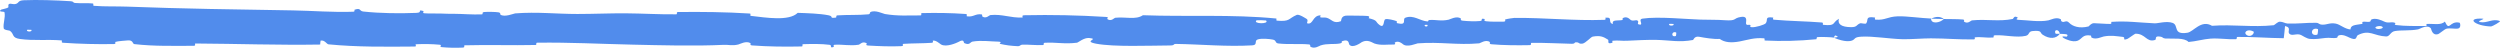 <?xml version="1.0" encoding="UTF-8"?> <svg xmlns="http://www.w3.org/2000/svg" viewBox="0 0 157 3" fill="none"><path d="M1.495 0.015C2.375 -0.024 3.528 0.018 4.405 0.075C4.68 0.093 4.541 0.173 4.73 0.188C5.101 0.219 5.446 0.18 5.813 0.217C5.934 0.23 5.783 0.356 5.911 0.366C6.608 0.422 7.269 0.39 7.976 0.416C11.458 0.549 14.881 0.596 18.406 0.653C19.568 0.672 20.981 0.786 22.181 0.736C22.321 0.73 22.238 0.62 22.264 0.611C22.683 0.471 22.544 0.694 22.817 0.724C23.9 0.841 25.105 0.851 26.148 0.809C26.592 0.79 26.147 0.571 26.594 0.694C26.625 0.702 26.512 0.82 26.634 0.832C26.91 0.86 27.433 0.839 27.648 0.849C28.059 0.867 28.128 0.866 28.517 0.867C29.05 0.87 29.684 0.928 30.256 0.902C30.378 0.896 30.217 0.775 30.411 0.755C30.606 0.735 31.122 0.745 31.295 0.773C31.469 0.802 31.395 0.896 31.426 0.918C31.679 1.101 32.275 0.847 32.352 0.841C33.751 0.734 34.95 0.879 36.263 0.878C37.259 0.878 38.325 0.83 39.273 0.836C40.403 0.845 41.361 0.91 42.459 0.899C42.574 0.898 42.438 0.756 42.58 0.755C44.083 0.738 45.576 0.754 47.072 0.849C47.222 0.859 47.029 0.983 47.179 1C48.097 1.102 49.55 1.348 50.095 0.807C50.717 0.828 51.472 0.85 52.028 0.959C52.387 1.029 52.039 1.164 52.479 1.106C52.579 1.094 52.45 0.975 52.599 0.965C53.226 0.921 53.911 0.96 54.532 0.899C54.659 0.886 54.624 0.78 54.66 0.76C54.961 0.606 55.461 0.862 55.57 0.88C56.401 1.019 57.008 0.964 57.782 0.968C57.962 0.969 57.749 0.826 57.922 0.822C58.819 0.801 59.747 0.813 60.625 0.877C60.82 0.891 60.641 1.013 60.734 1.026C61.145 1.082 61.237 0.853 61.631 0.902C61.715 0.912 61.667 1.016 61.683 1.028C61.92 1.207 62.127 0.953 62.188 0.947C62.96 0.871 63.454 1.136 64.201 1.099C64.29 1.094 64.088 0.962 64.34 0.957C66.012 0.92 67.781 0.957 69.436 1.062C69.693 1.078 69.509 1.177 69.525 1.189C69.79 1.38 69.96 1.124 70.044 1.115C70.706 1.046 71.325 1.26 71.775 0.956C74.578 1.061 77.369 0.89 80.15 1.163C80.185 1.166 80.121 1.292 80.192 1.297C81.041 1.368 80.878 1.173 81.44 0.934C81.582 0.874 82.012 1.162 82.05 1.183C82.189 1.261 82.045 1.448 82.092 1.463C82.477 1.582 82.414 0.963 82.933 0.963C82.949 0.964 82.881 1.078 82.924 1.089C83.059 1.125 83.194 1.08 83.326 1.119C83.629 1.209 83.737 1.51 84.2 1.335C84.258 1.312 84.169 0.962 84.632 0.978C84.817 0.985 85.635 0.979 85.864 1.002C86.093 1.025 85.936 1.138 85.952 1.142C86.568 1.292 86.335 1.354 86.644 1.575C86.953 1.796 86.867 1.27 86.993 1.211C87.119 1.153 87.571 1.276 87.682 1.319C87.793 1.362 87.654 1.433 87.753 1.458C88.408 1.616 88.04 1.197 88.256 1.113C88.765 0.916 89.161 1.306 89.627 1.344C89.753 1.354 89.65 1.265 89.762 1.257C90.206 1.225 90.474 1.347 90.979 1.235C91.062 1.217 91.47 0.983 91.735 1.155C91.772 1.18 91.666 1.277 91.855 1.299C92.138 1.331 92.648 1.353 92.952 1.32C93.176 1.296 92.919 1.136 93.201 1.186C93.327 1.208 93.094 1.302 93.33 1.335C93.565 1.369 94.165 1.365 94.393 1.362C94.621 1.359 94.496 1.237 94.515 1.229C94.626 1.182 95.064 1.124 95.103 1.124C97.052 1.109 98.85 1.314 100.749 1.246C100.897 1.241 100.798 1.113 100.821 1.111C101.331 1.057 100.929 1.397 101.285 1.511C101.234 1.252 101.444 1.299 101.803 1.27C101.976 1.256 101.882 1.155 101.898 1.145C102.154 0.992 102.333 1.19 102.379 1.23C102.549 1.379 102.734 1.203 102.85 1.302C102.966 1.401 102.7 1.547 103.044 1.545C103.141 1.452 102.885 1.209 103.147 1.17C104.133 1.021 105.976 1.211 106.769 1.231C107.561 1.251 107.817 1.234 108.278 1.268C109.112 1.328 108.806 1.148 109.324 1.065C109.843 0.983 109.591 1.427 109.665 1.522C109.739 1.617 109.819 1.519 109.91 1.572C110.001 1.624 109.804 1.689 110.018 1.709C110.231 1.728 110.816 1.559 110.891 1.459C111.052 1.248 110.788 1.026 111.354 1.104C111.386 1.108 111.281 1.225 111.405 1.237C112.394 1.327 113.422 1.332 114.41 1.412C114.546 1.423 114.424 1.553 114.504 1.56C115.327 1.644 115.032 1.425 115.484 1.181C115.382 1.505 115.632 1.703 116.257 1.705C116.633 1.706 116.568 1.565 116.811 1.465C116.884 1.435 117.15 1.532 117.198 1.466C117.357 1.249 117.106 1.005 117.751 1.102C117.779 1.107 117.689 1.226 117.787 1.233C118.418 1.28 118.494 1.053 119.176 1.025C119.711 1.004 120.663 1.142 121.272 1.165C121.259 1.529 121.834 1.445 122.068 1.194C122.463 1.205 122.89 1.191 123.272 1.225C123.404 1.237 123.317 1.342 123.334 1.354C123.588 1.532 123.76 1.288 123.845 1.279C124.77 1.186 125.523 1.371 126.406 1.19C126.438 1.183 126.488 0.931 126.724 1.115C126.74 1.128 126.448 1.243 126.863 1.252C127.278 1.261 128.061 1.396 128.638 1.279C128.777 1.251 129.13 1.046 129.413 1.206C129.451 1.228 129.41 1.3 129.464 1.341C129.64 1.469 129.737 1.214 129.944 1.431C130.15 1.648 130.581 1.81 131.162 1.66C131.181 1.656 131.318 1.454 131.501 1.457C131.793 1.462 132.207 1.504 132.512 1.503C132.658 1.502 132.565 1.377 132.59 1.374C133.571 1.304 134.269 1.416 135.321 1.465C135.513 1.474 136.067 1.302 136.44 1.438C136.849 1.586 136.429 2.203 137.37 2.056C137.75 1.998 138.23 1.214 138.913 1.62C140.236 1.52 141.46 1.727 142.787 1.584C142.847 1.577 143.035 1.359 143.176 1.362C143.384 1.367 143.498 1.469 143.647 1.476C144.27 1.506 144.84 1.419 145.441 1.432C145.669 1.437 145.59 1.543 145.862 1.549C146.134 1.555 146.315 1.416 146.684 1.483C146.962 1.534 147.24 1.818 147.609 1.851C147.624 1.571 147.877 1.577 148.328 1.503C148.415 1.488 148.322 1.391 148.363 1.379C148.53 1.329 148.684 1.41 148.843 1.355C148.881 1.342 148.883 1.246 148.915 1.23C149.182 1.089 149.624 1.304 149.7 1.342C149.99 1.484 150.126 1.36 150.349 1.416C150.571 1.472 150.238 1.542 150.499 1.576C151.037 1.646 151.73 1.631 152.277 1.635C152.495 1.636 152.346 1.509 152.377 1.506C152.829 1.473 153.285 1.609 153.536 1.355C153.849 2.013 153.808 1.291 154.453 1.423C154.504 1.433 154.569 1.745 154.374 1.79C154.178 1.836 153.882 1.739 153.612 1.81C153.548 1.827 153.18 2.118 153.13 2.136C152.738 2.274 152.682 1.809 152.661 1.783C152.426 1.508 151.977 1.822 151.859 1.844C151.318 1.943 150.858 1.878 150.406 1.949C150.111 1.995 150.082 2.299 149.849 2.29C149.077 2.259 148.808 1.834 148.08 2.203C147.924 2.281 148.079 2.614 147.52 2.352C147.485 2.336 147.07 2.096 146.83 2.248C146.8 2.267 146.801 2.364 146.761 2.372C146.495 2.425 146.318 2.348 146.028 2.385C145.738 2.422 145.389 2.477 145.058 2.444C144.858 2.424 144.602 2.243 144.507 2.199C144.238 2.072 143.948 2.281 143.781 2.126C143.613 1.971 143.942 1.735 143.5 1.635C143.484 1.887 143.446 2.146 143.42 2.4C142.452 2.391 141.499 2.309 140.528 2.32C140.407 2.322 140.531 2.458 140.401 2.463C139.857 2.484 139.381 2.388 138.816 2.426C138.379 2.457 137.899 2.6 137.442 2.636C137.163 2.348 136.484 2.446 135.992 2.419C135.819 2.41 135.831 2.333 135.708 2.308C135.245 2.215 135.462 2.47 135.335 2.51C134.79 2.681 134.743 2.104 134.101 2.118C134.067 2.119 133.651 2.427 133.594 2.446C133.23 2.571 133.534 2.339 133.306 2.316C132.89 2.274 132.601 2.201 132.113 2.291C131.97 2.318 131.629 2.51 131.352 2.361C131.316 2.342 131.336 2.24 131.307 2.234C130.778 2.135 130.763 2.454 130.461 2.563C130.158 2.671 129.69 2.45 129.595 2.387C129.346 2.222 129.786 2.316 129.8 2.3C129.958 2.108 129.617 2.141 129.357 2.125C129.319 1.812 128.954 1.83 129.086 2.109C129.101 2.14 129.304 2.111 129.357 2.125C129.128 2.432 128.727 2.472 128.285 2.184C128.078 2.05 128.274 1.893 127.645 1.95C127.359 1.976 127.47 2.192 127.218 2.251C126.642 2.385 125.894 2.184 125.301 2.215C125.086 2.227 125.296 2.345 125.148 2.357C124.758 2.389 124.413 2.3 124.022 2.346C123.986 2.35 124.073 2.474 123.951 2.475C123.026 2.49 122.221 2.41 121.255 2.408C120.789 2.407 119.955 2.475 119.472 2.462C118.635 2.439 117.605 2.259 116.889 2.303C116.422 2.331 116.525 2.454 116.325 2.538C115.939 2.702 115.256 2.409 115.164 2.364C115.161 2.362 115.563 2.333 115.349 2.27C115.224 2.138 115.169 2.363 115.164 2.364C115.104 2.335 114.302 2.307 114.142 2.33C114.056 2.343 114.104 2.46 114.059 2.465C112.987 2.57 111.912 2.599 110.825 2.545C110.805 2.542 110.834 2.411 110.789 2.407C110.159 2.349 109.756 2.509 109.237 2.605C108.718 2.7 108.305 2.668 107.998 2.443C107.606 2.471 107.044 2.372 106.721 2.311C106.397 2.251 106.352 2.506 106.323 2.511C105.436 2.673 104.923 2.527 104.002 2.504C103.564 2.493 102.695 2.53 102.221 2.557C101.847 2.58 101.621 2.52 101.275 2.558C101.229 2.563 101.276 2.677 101.262 2.681C100.876 2.817 101.061 2.54 100.982 2.49C100.694 2.31 100.515 2.214 100.022 2.299C99.908 2.318 99.576 2.718 99.369 2.741C99.099 2.771 99.201 2.627 98.919 2.662C98.894 2.665 98.9 2.753 98.725 2.75C97.916 2.733 97.034 2.681 96.193 2.69C96.078 2.691 96.225 2.831 96.059 2.835C95.281 2.851 94.427 2.846 93.669 2.78C93.482 2.764 93.599 2.666 93.558 2.637C93.309 2.46 92.957 2.716 92.898 2.721C91.51 2.845 90.447 2.613 89.031 2.723C88.954 2.729 88.361 3.004 88.096 2.769C88.078 2.753 87.816 2.512 87.584 2.677C87.57 2.687 87.733 2.811 87.448 2.798C87.164 2.786 86.706 2.869 86.314 2.732C86.19 2.689 85.897 2.449 85.528 2.641C85.504 2.654 84.933 3.087 84.729 2.788C84.696 2.739 84.731 2.423 84.29 2.585C84.206 2.616 84.359 2.687 84.136 2.731C83.796 2.799 83.346 2.714 82.927 2.855C82.854 2.88 82.544 3.095 82.295 2.932C82.256 2.906 82.33 2.801 82.198 2.789C81.573 2.732 80.918 2.803 80.283 2.73C80.058 2.704 80.173 2.533 79.939 2.488C79.704 2.442 79.232 2.398 78.987 2.476C78.741 2.554 79.009 2.826 78.641 2.848C77.043 2.942 75.46 2.783 73.864 2.759C73.627 2.756 73.823 2.853 73.475 2.855C72.189 2.862 69.968 2.954 68.852 2.747C67.958 2.581 69.084 2.455 68.4 2.387C68.07 2.355 67.714 2.672 67.634 2.682C66.856 2.783 66.316 2.643 65.617 2.686C65.472 2.695 65.614 2.823 65.49 2.829C65.07 2.851 64.629 2.794 64.228 2.804C64.047 2.809 64.081 2.907 63.915 2.9C63.518 2.883 63.168 2.842 62.781 2.75C62.746 2.742 62.983 2.62 62.69 2.615C62.215 2.608 61.626 2.518 61.08 2.611C60.917 2.639 60.911 2.863 60.563 2.709C60.49 2.676 60.583 2.407 60.177 2.64C60.109 2.678 59.427 2.992 59.093 2.79C59.004 2.736 58.779 2.517 58.584 2.551C58.557 2.557 58.663 2.677 58.502 2.689C57.933 2.728 57.336 2.715 56.751 2.753C56.595 2.763 56.828 2.887 56.595 2.899C55.955 2.93 55.156 2.899 54.53 2.86C54.299 2.845 54.459 2.742 54.442 2.731C54.172 2.548 54.012 2.795 53.923 2.809C53.365 2.895 52.941 2.779 52.427 2.81C52.285 2.818 52.386 2.935 52.358 2.946C52.065 3.048 52.283 2.837 52.098 2.814C51.579 2.748 51 2.758 50.475 2.773C50.282 2.778 50.499 2.914 50.326 2.918C49.302 2.941 48.238 2.928 47.238 2.853C47.05 2.839 47.169 2.734 47.129 2.71C46.859 2.543 46.463 2.771 46.372 2.793C45.957 2.892 45.796 2.8 45.43 2.817C43.642 2.903 41.434 2.842 39.746 2.804C37.547 2.755 35.84 2.655 33.743 2.681C33.61 2.683 33.744 2.822 33.629 2.825C32.146 2.859 30.685 2.804 29.198 2.845C29.076 2.848 29.253 2.98 29.056 2.989C28.655 3.009 28.146 3.002 27.74 2.96C27.542 2.94 27.808 2.826 27.608 2.808C27.144 2.765 26.647 2.756 26.17 2.777C25.967 2.787 26.273 2.922 26.009 2.923C24.213 2.937 22.448 2.96 20.633 2.785C20.509 2.773 20.399 2.498 20.135 2.551C20.115 2.627 20.116 2.717 20.107 2.798C17.492 2.842 14.903 2.747 12.281 2.732C12.17 2.732 12.361 2.877 12.147 2.877C10.908 2.875 9.705 2.915 8.437 2.77C8.312 2.756 8.376 2.5 8.006 2.539C7.94 2.546 7.382 2.58 7.238 2.635C7.218 2.644 7.32 2.763 7.14 2.767C6.095 2.785 5 2.758 3.956 2.685C3.788 2.673 3.967 2.545 3.847 2.536C2.997 2.468 2.071 2.565 1.258 2.449C0.714 2.371 0.916 2.151 0.626 1.935C0.586 1.904 0.249 1.899 0.231 1.773C0.186 1.456 0.35 1.109 0.283 0.771C0.268 0.698 -0.183 0.777 0.084 0.601C0.103 0.589 0.43 0.53 0.511 0.471C0.567 0.43 0.466 0.301 0.58 0.249C0.695 0.196 0.821 0.303 1.01 0.241C1.2 0.178 1.117 0.033 1.495 0.015ZM105.264 2.042C104.965 1.919 104.921 2.368 105.245 2.26C105.26 2.255 105.279 2.048 105.264 2.042ZM141.505 1.971C141.113 1.773 140.845 2.064 141.121 2.217C141.398 2.369 141.624 2.031 141.505 1.971ZM145.565 1.826C145.108 1.67 145.036 2.307 145.526 2.178C145.554 2.171 145.592 1.835 145.565 1.826ZM1.967 1.873C1.963 1.867 1.721 1.861 1.715 1.867C1.586 2.009 2.071 2.021 1.967 1.873ZM149.595 1.669C149.452 1.583 149.041 1.682 149.218 1.789C149.361 1.875 149.773 1.776 149.595 1.669ZM89.639 1.563C89.635 1.556 89.461 1.55 89.464 1.588C89.476 1.71 89.718 1.675 89.639 1.563ZM156.443 1.662C155.431 1.638 154.818 1.112 155.92 1.172C156.119 1.182 155.49 1.339 155.744 1.387C156.208 1.473 156.517 1.143 156.991 1.32C157.077 1.352 156.501 1.664 156.441 1.662C156.442 1.662 156.443 1.662 156.443 1.662ZM105.092 1.503C105.086 1.497 104.845 1.491 104.84 1.497C104.709 1.64 105.194 1.651 105.092 1.503ZM79.506 1.285C79.493 1.273 78.935 1.261 78.917 1.273C78.626 1.506 79.754 1.53 79.506 1.285ZM121.281 1.174C121.544 1.031 121.858 1.014 122.067 1.194C121.806 1.185 121.543 1.183 121.281 1.174Z" fill="#518CEC"></path></svg> 